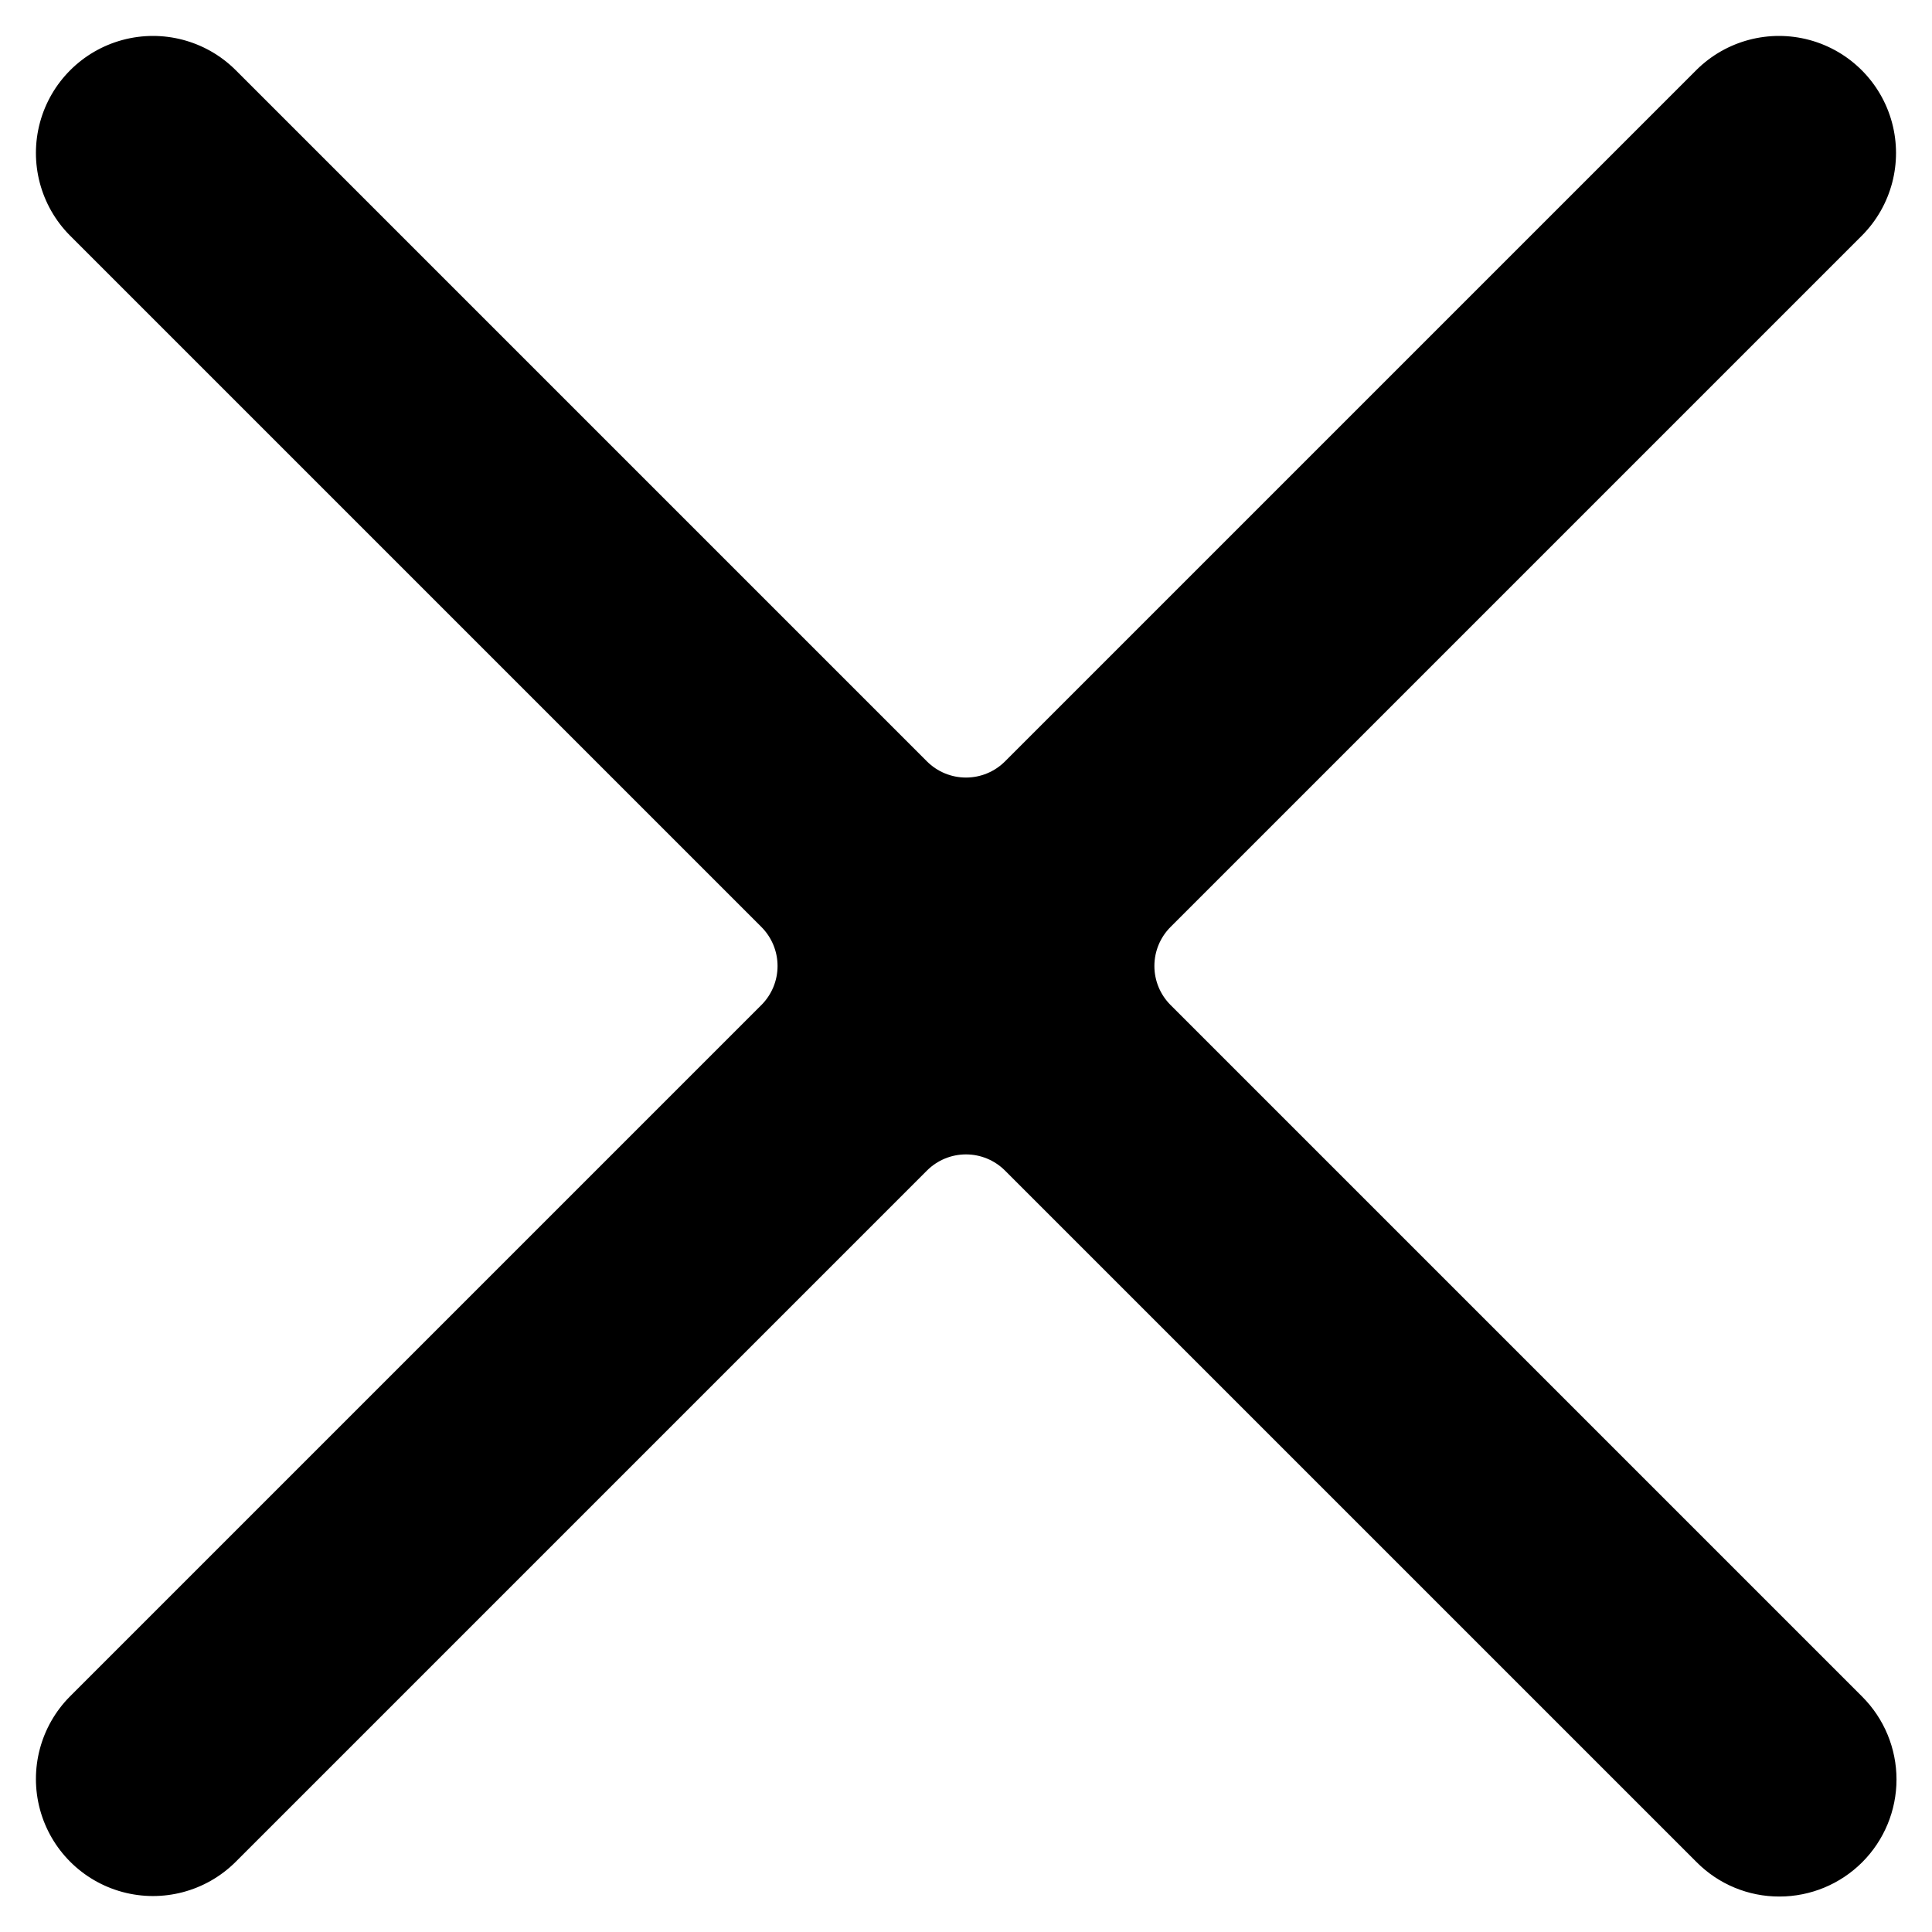 <?xml version="1.0" encoding="UTF-8"?>
<!-- The Best Svg Icon site in the world: iconSvg.co, Visit us! https://iconsvg.co -->
<svg fill="#000000" width="800px" height="800px" version="1.1" viewBox="144 144 512 512" xmlns="http://www.w3.org/2000/svg">
 <path d="m615.57 646.6c-8.227 0.023-16.125-3.25-21.926-9.086l-183.31-183.3c-2.742-2.746-6.461-4.285-10.34-4.285s-7.602 1.539-10.344 4.285l-183.3 183.3c-7.852 7.758-19.238 10.762-29.895 7.883-10.656-2.879-18.984-11.203-21.863-21.863-2.875-10.656 0.125-22.039 7.883-29.895l183.3-183.3c2.742-2.742 4.285-6.461 4.285-10.34s-1.543-7.602-4.285-10.344l-183.3-183.3c-7.758-7.852-10.758-19.238-7.883-29.895 2.879-10.656 11.207-18.984 21.863-21.863 10.656-2.875 22.043 0.125 29.895 7.883l183.3 183.3c2.742 2.742 6.465 4.281 10.344 4.281s7.598-1.539 10.34-4.281l183.3-183.3c7.856-7.758 19.238-10.758 29.895-7.883 10.66 2.879 18.984 11.207 21.863 21.863 2.879 10.656-0.125 22.043-7.883 29.895l-183.3 183.3c-2.746 2.742-4.285 6.465-4.285 10.344s1.539 7.598 4.285 10.34l183.3 183.3c5.816 5.82 9.086 13.711 9.082 21.938 0 8.227-3.269 16.117-9.086 21.938-5.816 5.816-13.707 9.086-21.938 9.086z"/>
</svg>